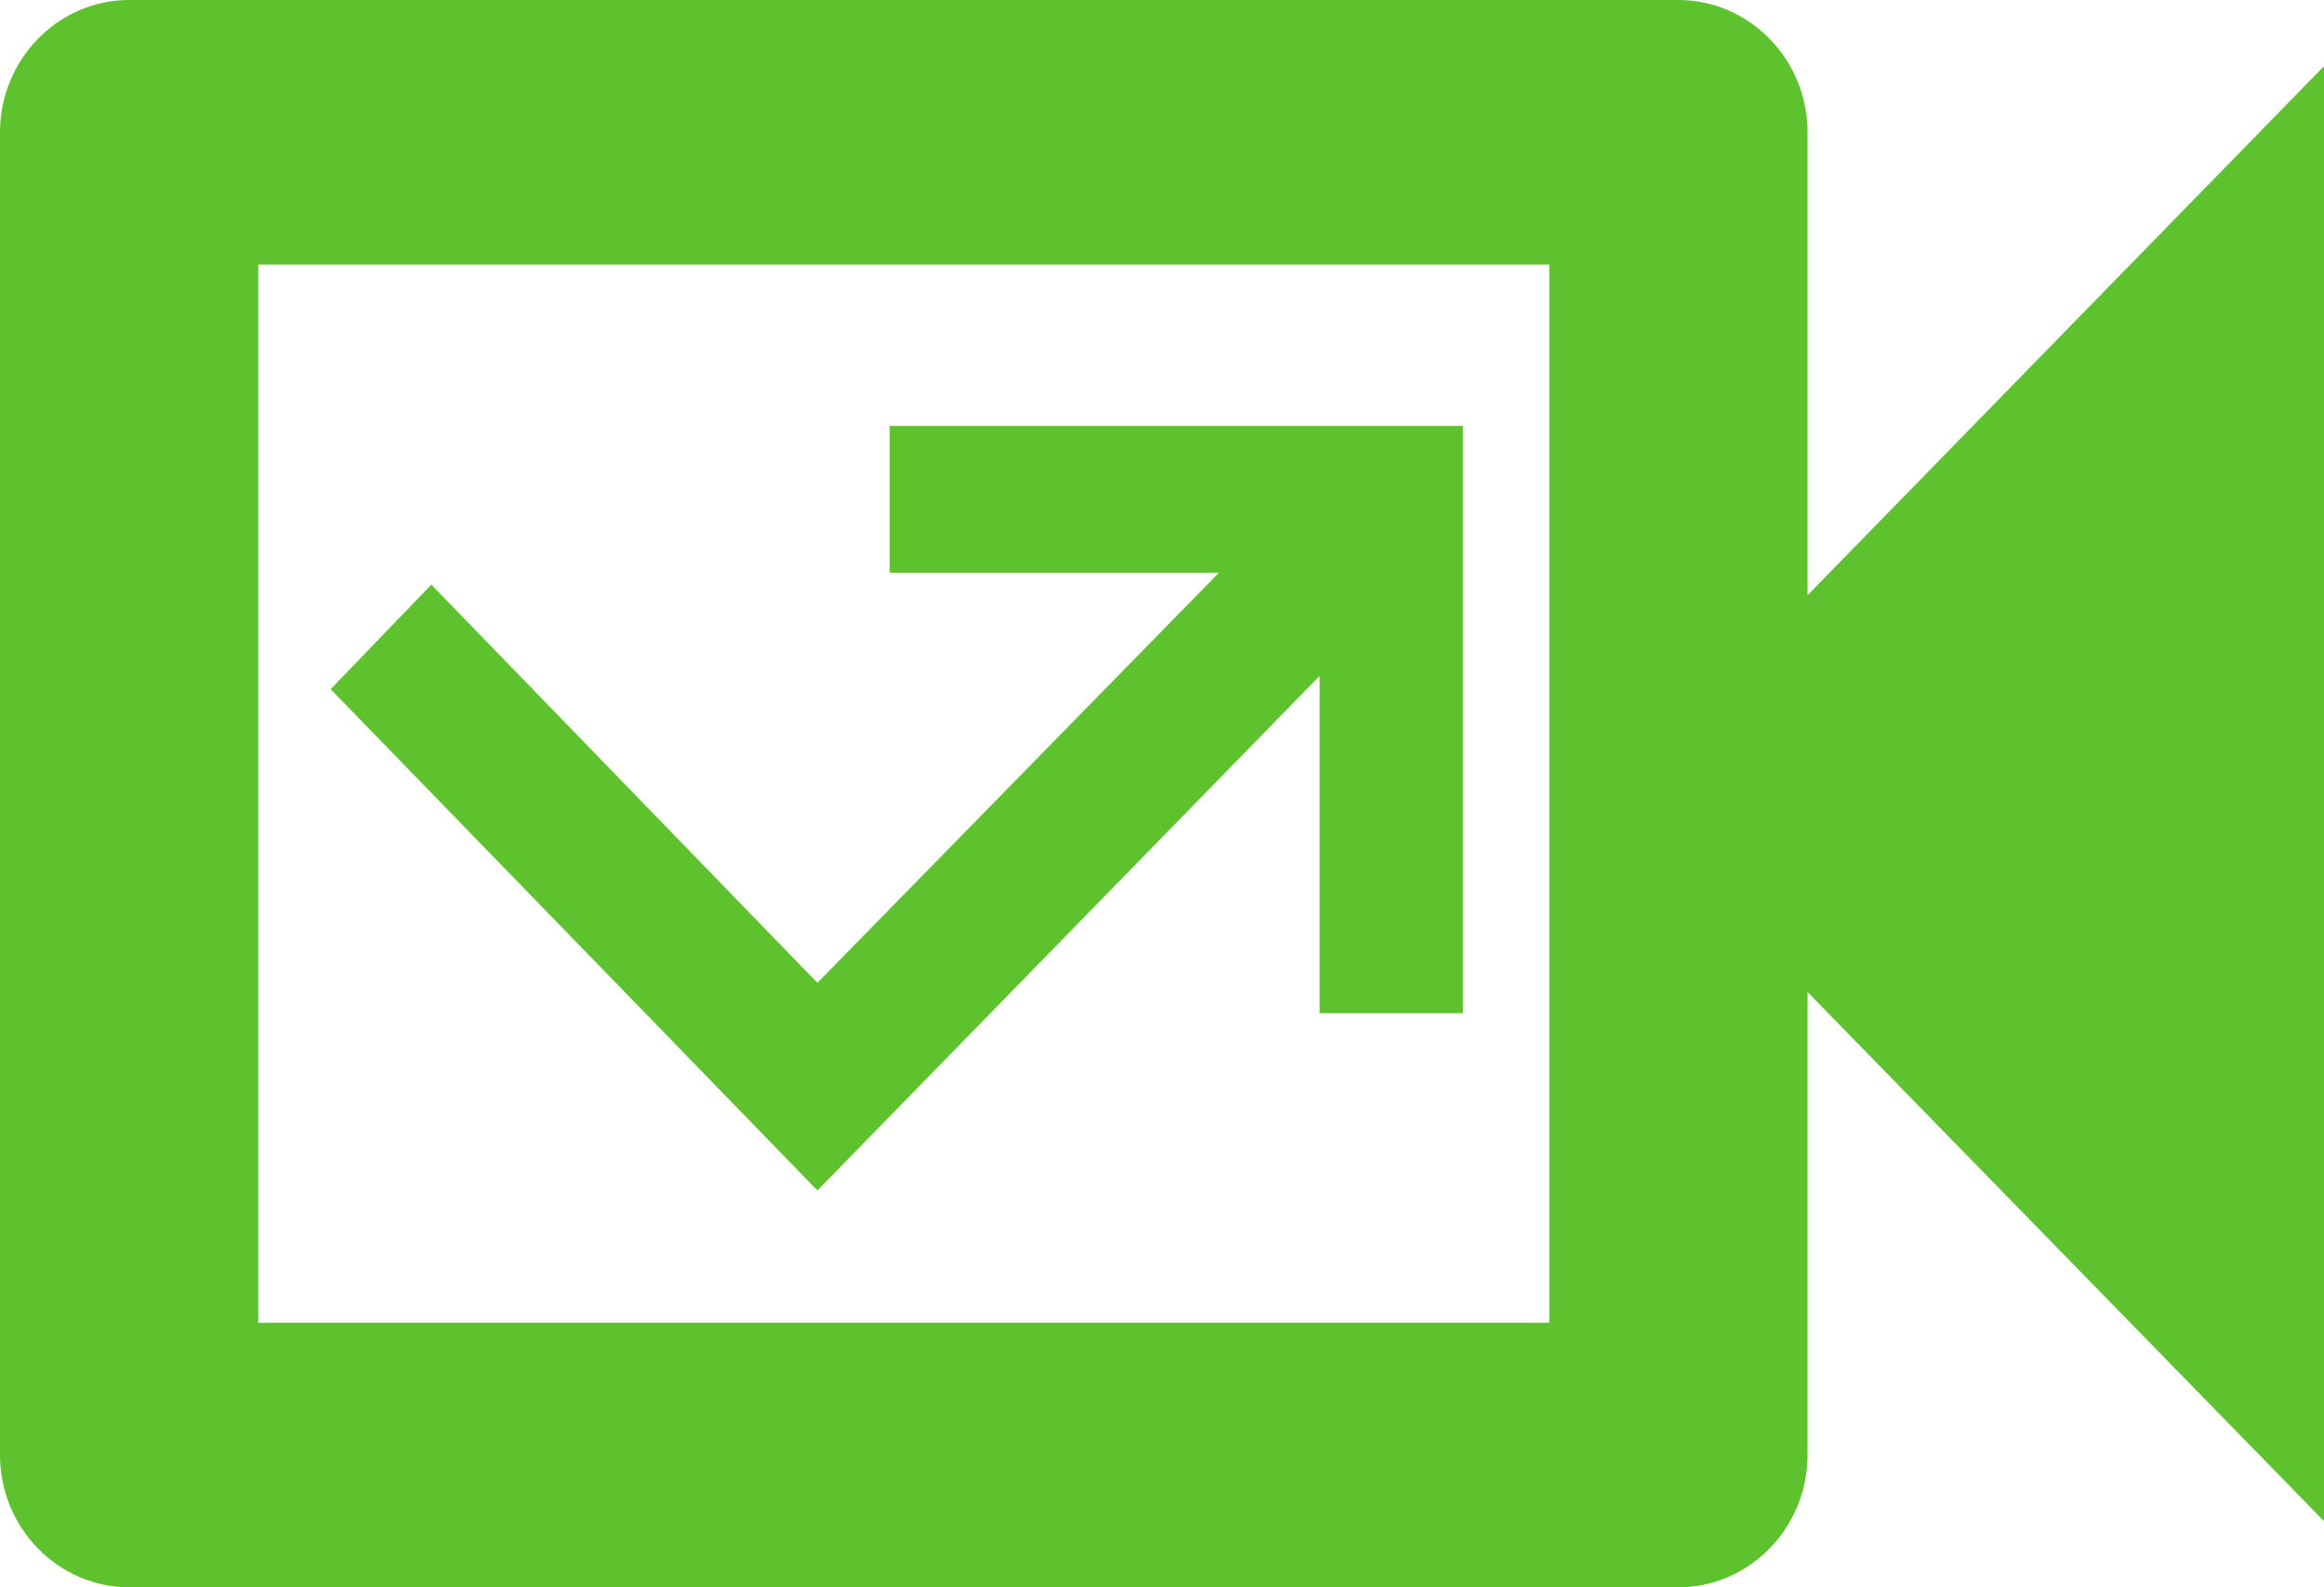<?xml version="1.0" encoding="UTF-8"?> <svg xmlns="http://www.w3.org/2000/svg" width="41" height="28" viewBox="0 0 41 28" fill="none"> <path d="M31.889 10.5V2.333C31.889 1.05 30.864 0 29.611 0H2.278C1.025 0 0 1.05 0 2.333V25.667C0 26.95 1.025 28 2.278 28H29.611C30.864 28 31.889 26.95 31.889 25.667V17.5L41 26.833V1.167L31.889 10.5ZM27.333 23.333H4.556V4.667H27.333V23.333ZM23.281 11.923L14.421 21L5.833 12.157L7.61 10.313L14.421 17.337L21.504 10.103H15.696V7.513H25.809V17.873H23.281V11.923Z" fill="#5DC22D"></path> </svg> 